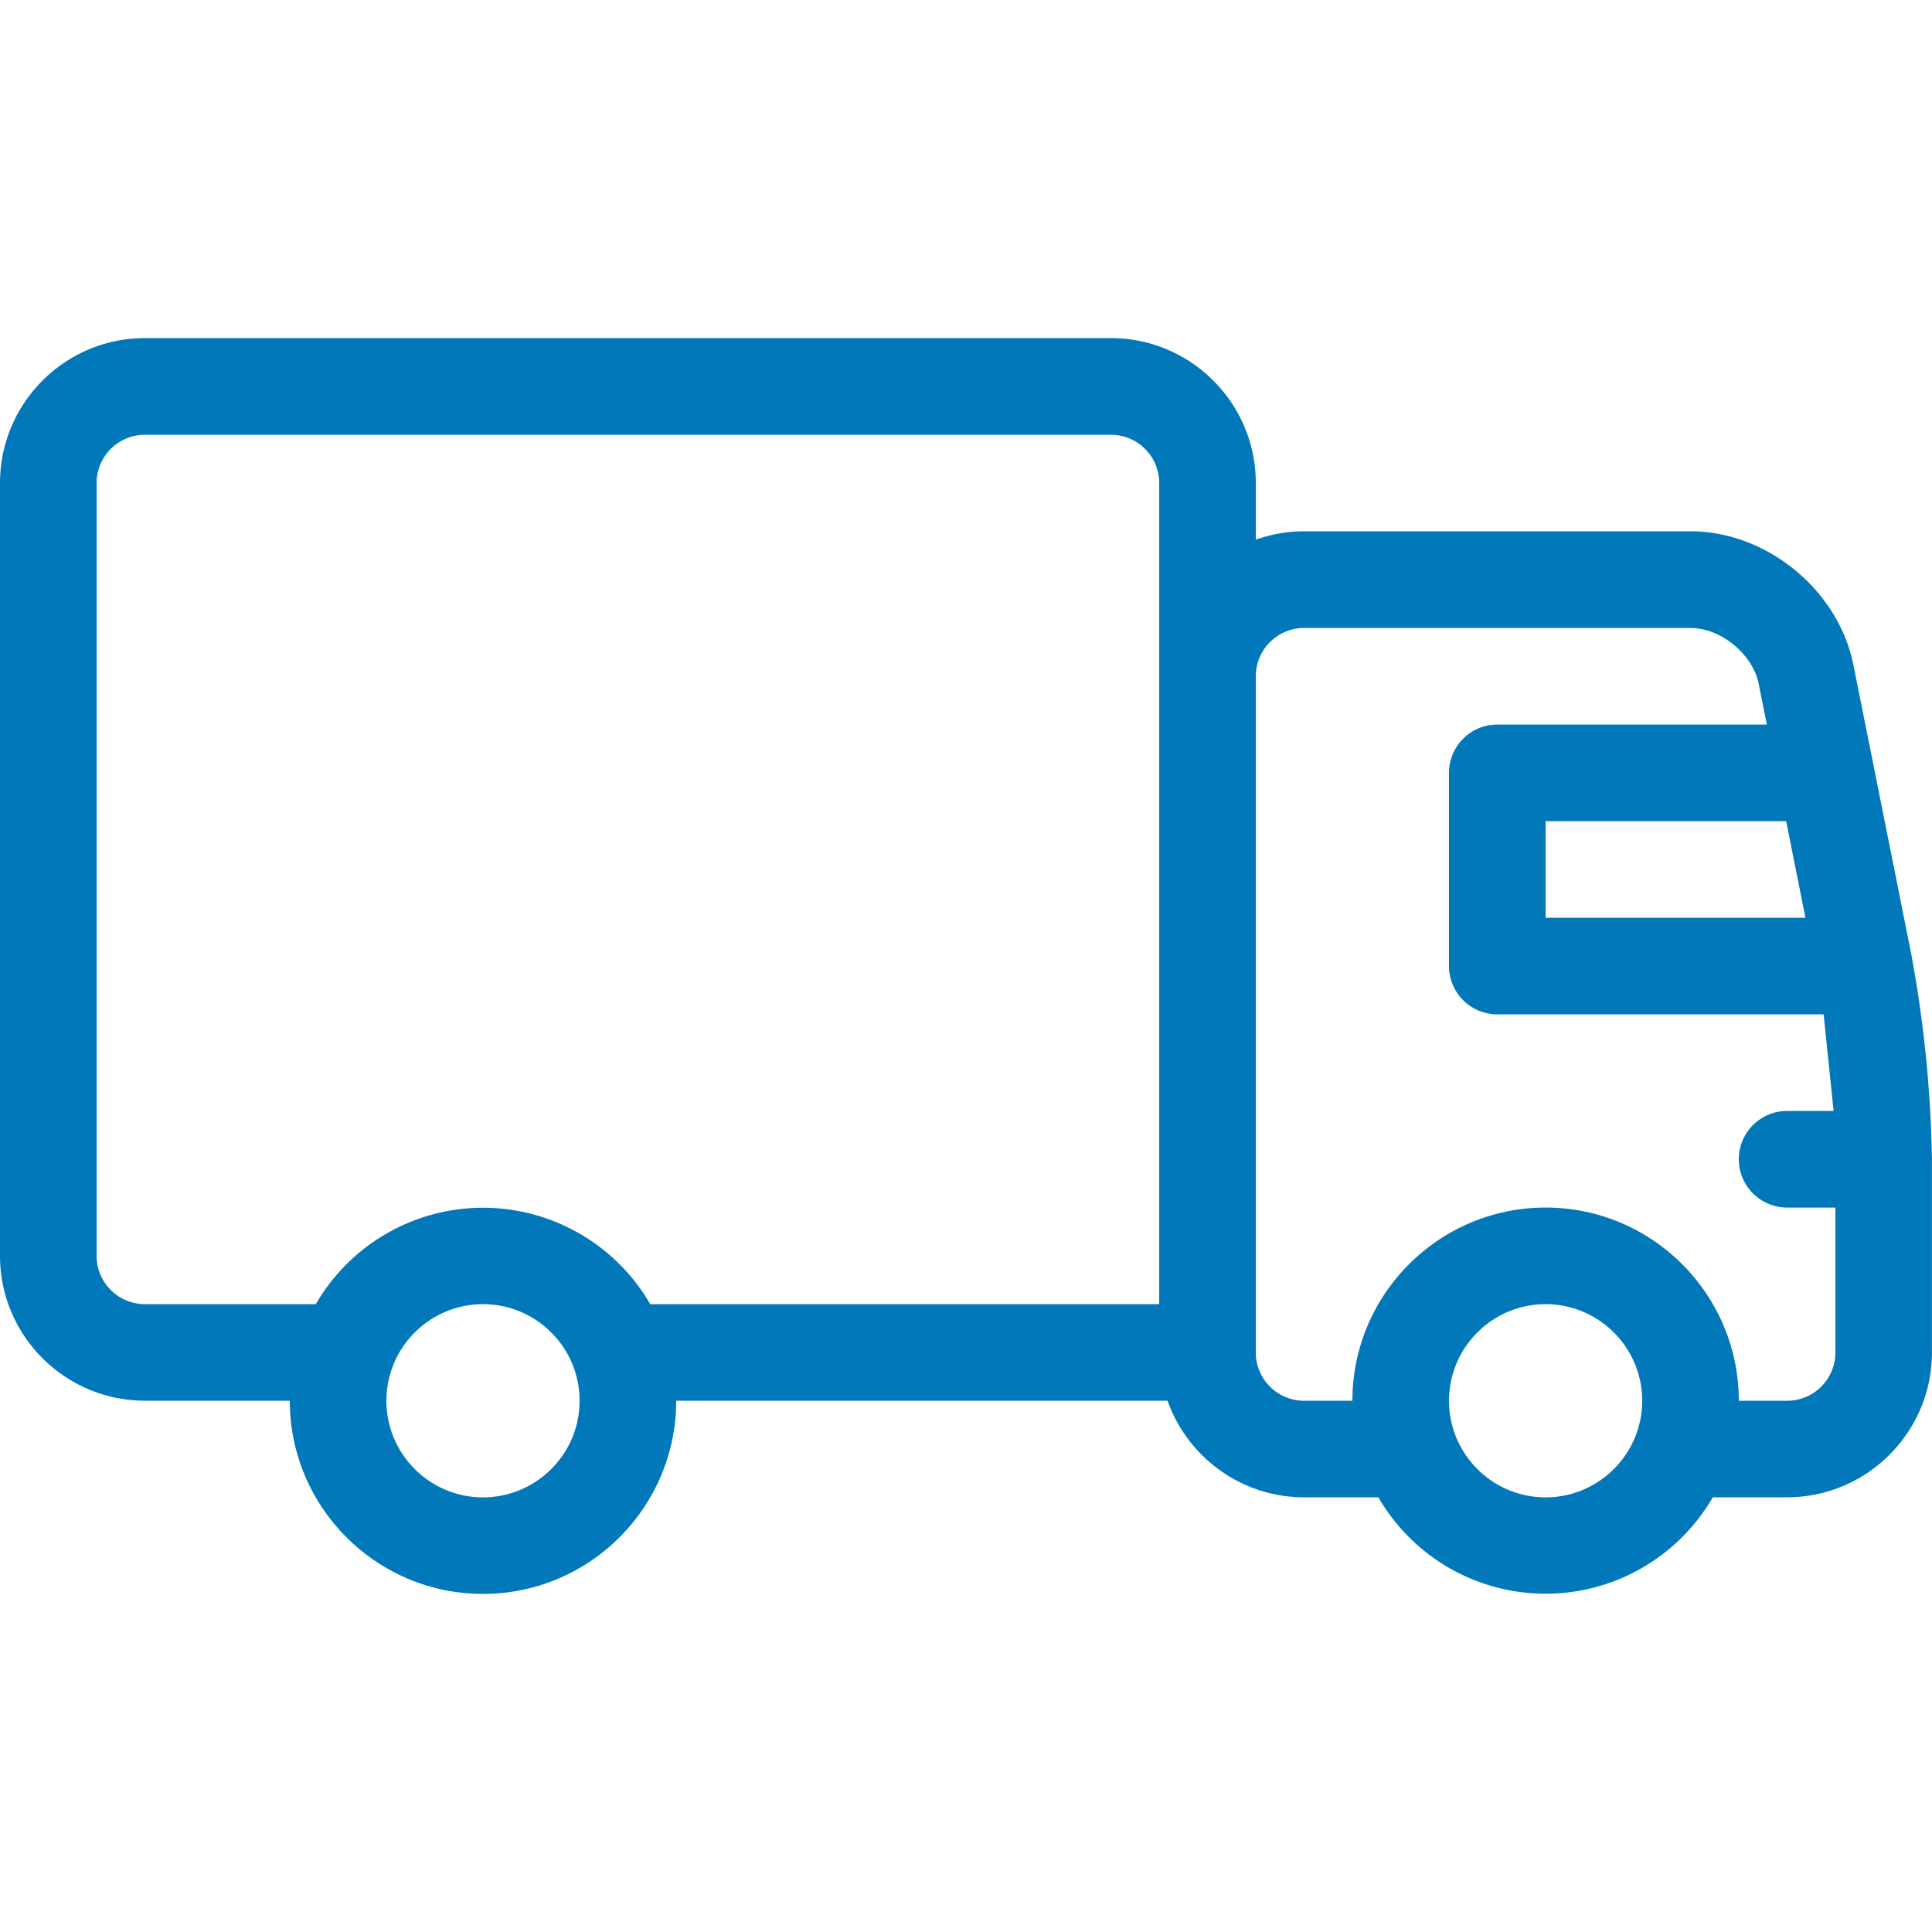 <svg xmlns="http://www.w3.org/2000/svg" viewBox="0 0 32 32" xmlns:v="https://vecta.io/nano"><path d="M31.67 15.875l-.006-.034-.64-3.2-.326-1.629C30.449 9.773 29.264 8.8 28 8.8h-6.4c-.28 0-.549.05-.8.138V8c0-1.323-1.077-2.4-2.4-2.4h-16C1.076 5.6 0 6.677 0 8v12.8c0 1.323 1.077 2.4 2.4 2.4h2.4c0 1.765 1.435 3.2 3.2 3.2s3.2-1.435 3.2-3.2h8.138c.33.931 1.219 1.6 2.262 1.6h1.23a3.2 3.2 0 0 0 5.539 0h1.23c1.323 0 2.4-1.077 2.4-2.4v-3.2a20.36 20.36 0 0 0-.33-3.326zm-1.766-.674H25.6v-1.6h3.984zM8 24.801c-.882 0-1.6-.718-1.6-1.6s.718-1.6 1.6-1.6 1.6.718 1.6 1.6-.718 1.6-1.6 1.6zm2.77-3.2a3.2 3.2 0 0 0-5.539 0H2.4a.8.8 0 0 1-.8-.8v-12.8a.8.8 0 0 1 .8-.8h16a.8.8 0 0 1 .8.8v13.6zm14.83 3.2c-.882 0-1.6-.718-1.6-1.6s.718-1.6 1.6-1.6 1.6.718 1.6 1.6-.718 1.6-1.6 1.6zm4-1.6h-.8c0-1.765-1.435-3.2-3.2-3.2s-3.2 1.435-3.2 3.2h-.8a.8.8 0 0 1-.8-.8v-11.2a.8.8 0 0 1 .8-.8h6.4c.502 0 1.03.432 1.13.926l.134.674h-4.464a.8.8 0 0 0-.8.8v3.2a.8.8 0 0 0 .8.8h5.405l.165 1.6h-.77a.8.8 0 1 0 0 1.6h.8v2.4a.8.8 0 0 1-.8.8z" fill="#0178ba"/></svg>